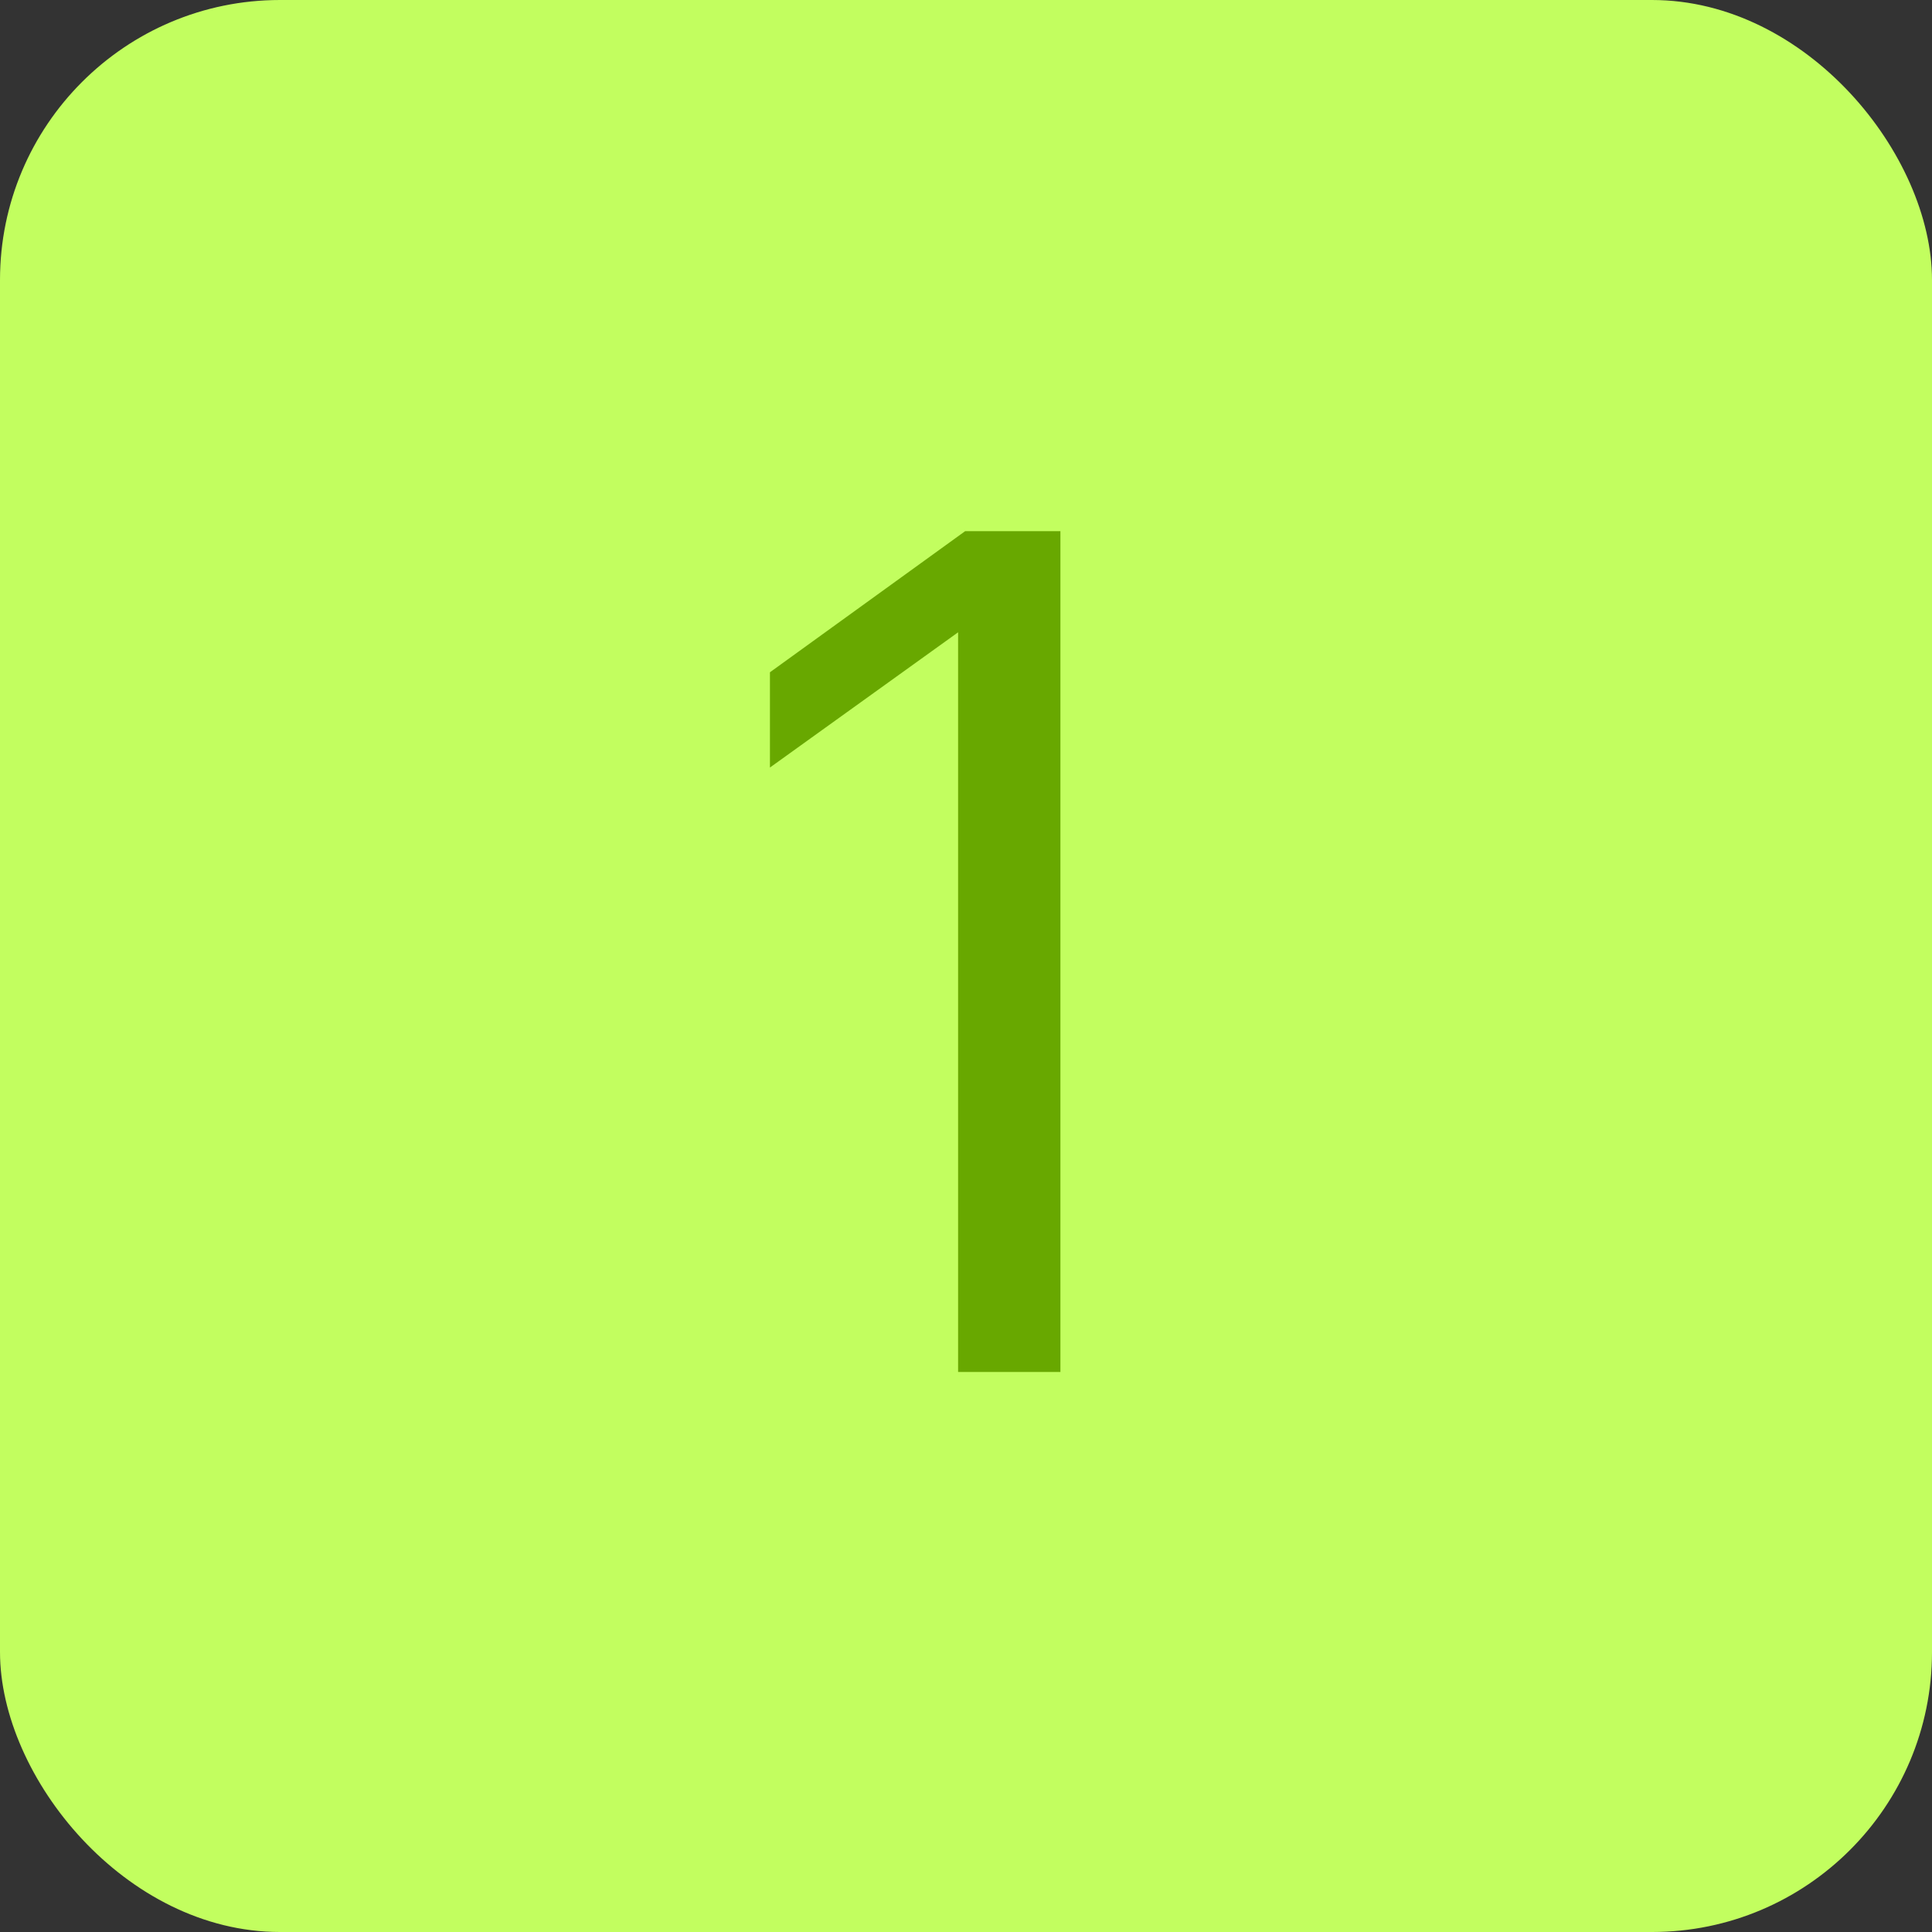 <?xml version="1.0" encoding="UTF-8"?>
<svg xmlns="http://www.w3.org/2000/svg" width="69" height="69" viewBox="0 0 69 69" fill="none">
  <rect x="0" y="0" width="69" height="69" fill="#333333" stroke="none"/>
  <rect width="69" height="69" rx="10" fill="#C2FE5F"></rect>
  <path d="M34.218 49V22.582L27.498 27.412V24.01L34.47 18.97H37.872V49H34.218Z" fill="#68A800"></path>
</svg>
